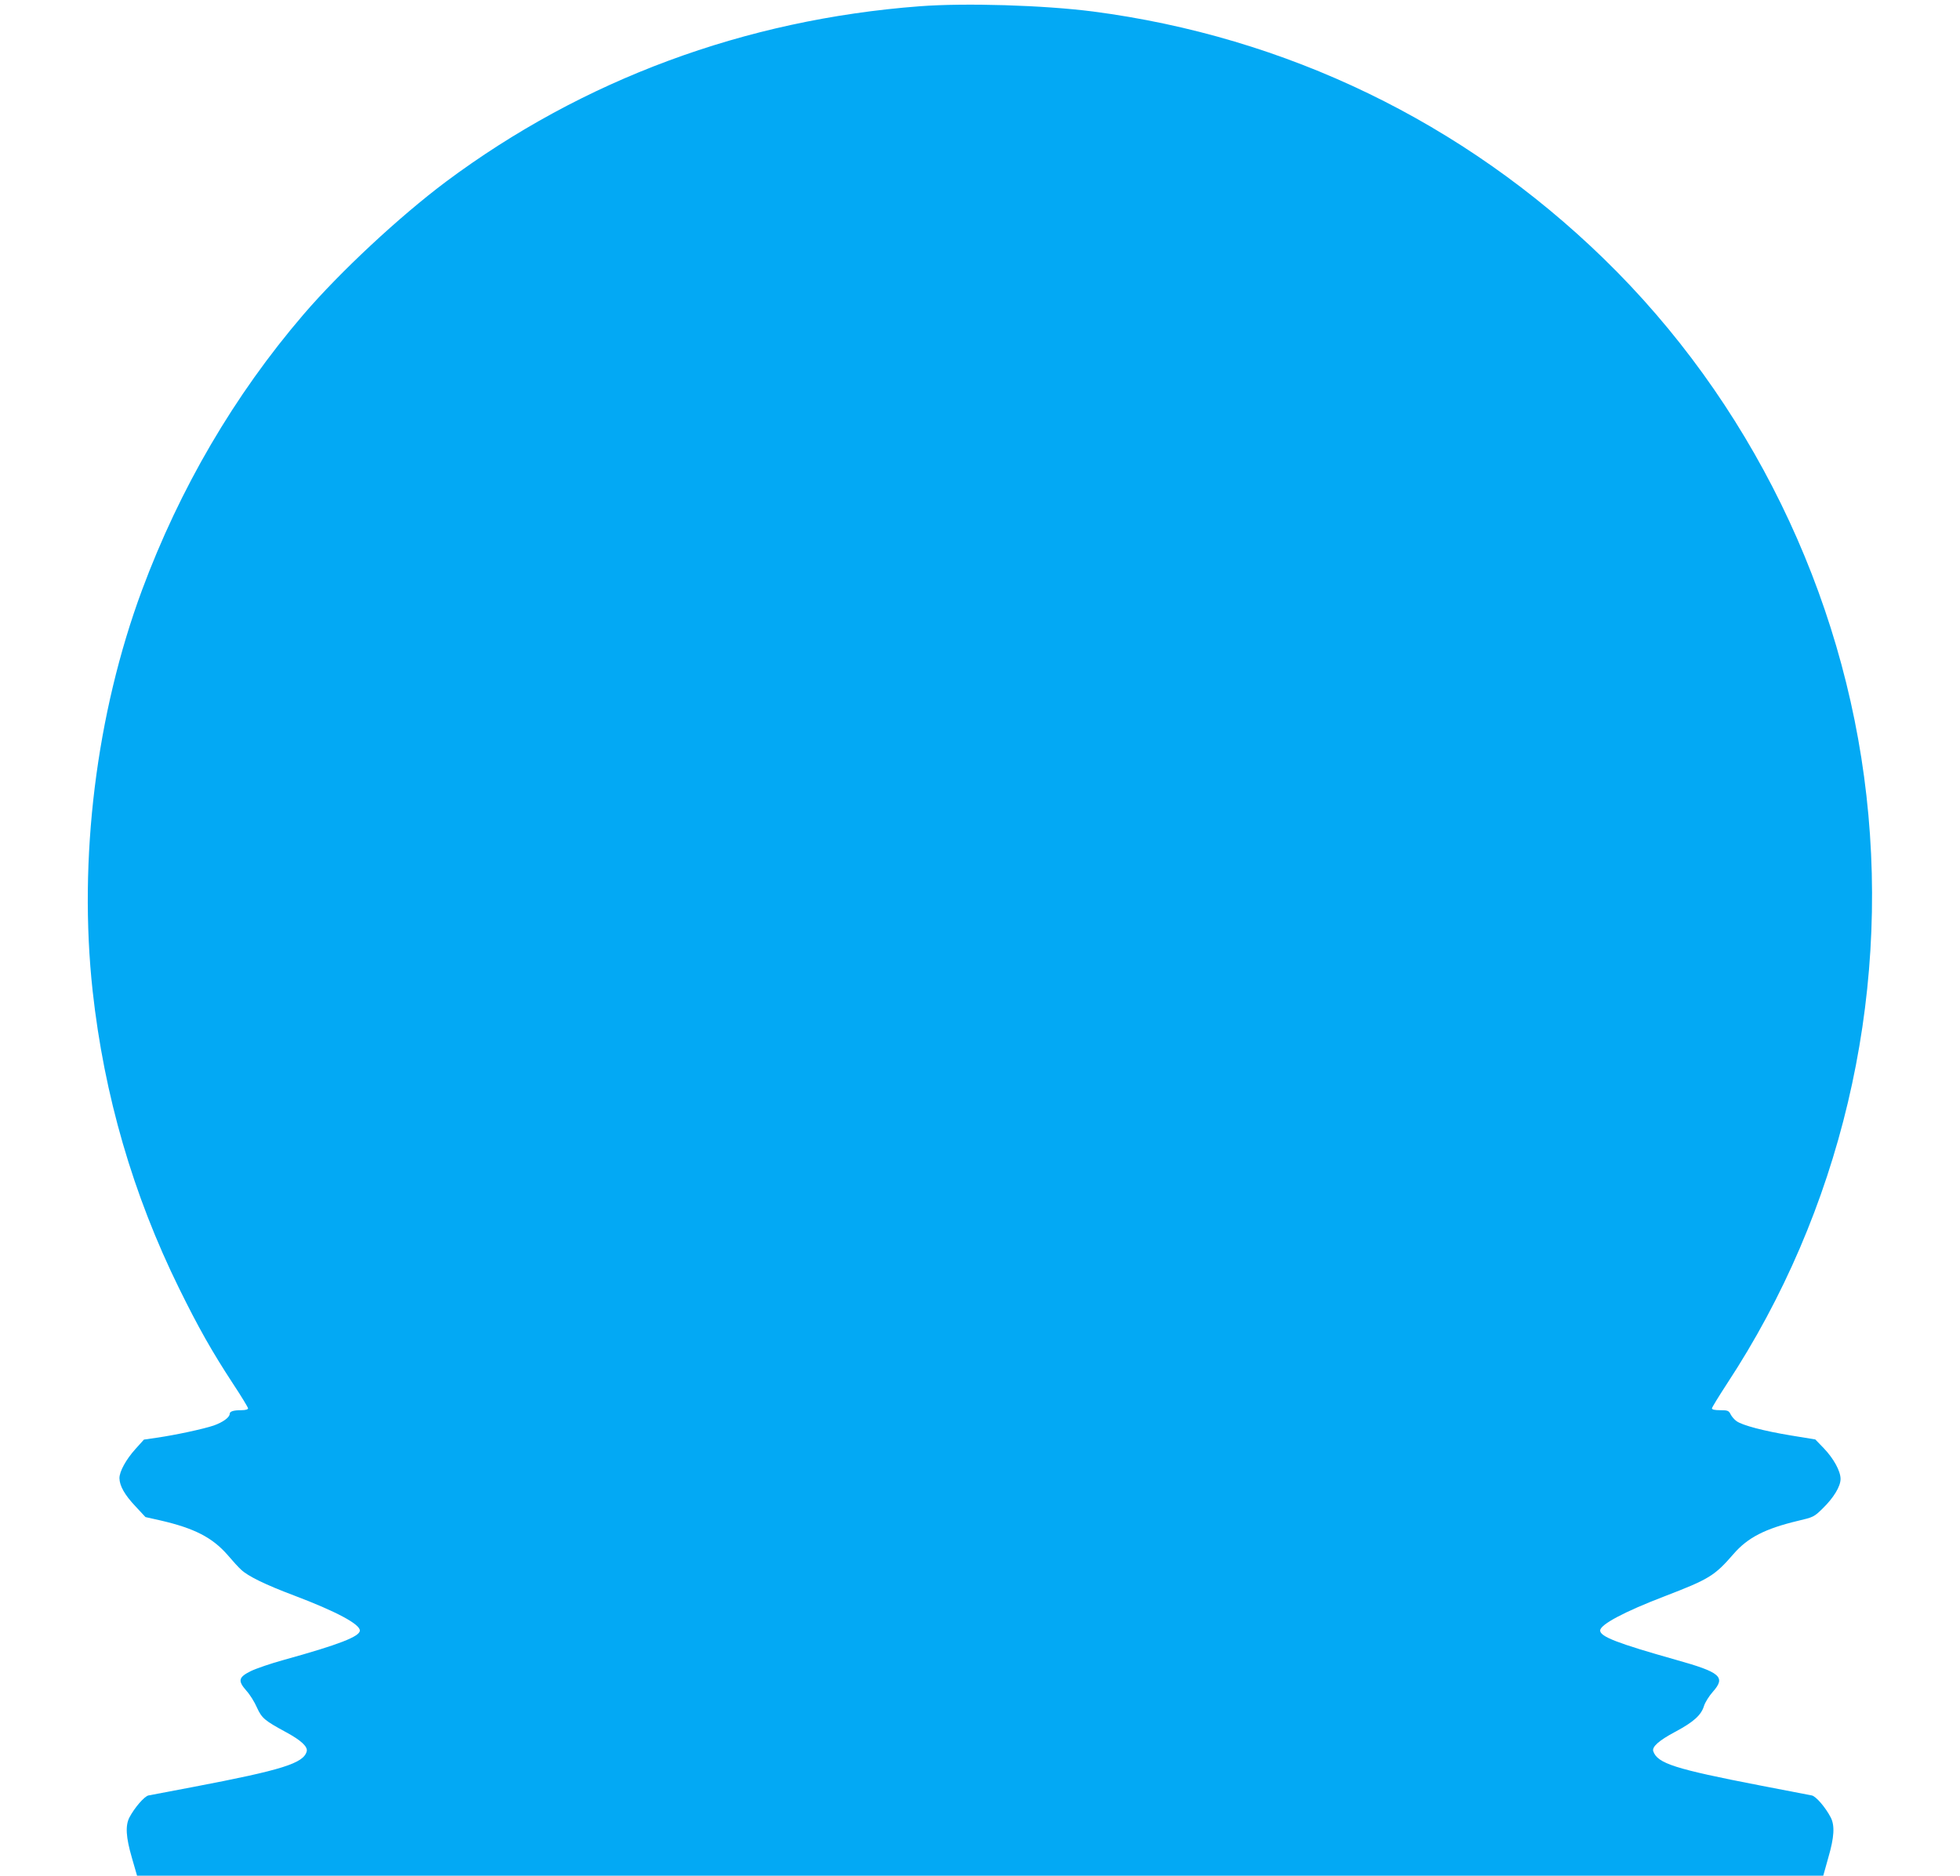 <?xml version="1.0" standalone="no"?>
<!DOCTYPE svg PUBLIC "-//W3C//DTD SVG 20010904//EN"
 "http://www.w3.org/TR/2001/REC-SVG-20010904/DTD/svg10.dtd">
<svg version="1.0" xmlns="http://www.w3.org/2000/svg"
 width="1280pt" height="1225pt" viewBox="0 0 1280 1225"
 preserveAspectRatio="xMidYMid meet">
<g transform="translate(0,1225) scale(0.1,-0.1)"
fill="#03a9f4" stroke="none">
<path d="M6005 12209 c-1142 -87 -2199 -479 -3093 -1146 -303 -227 -691 -588
-931 -868 -451 -526 -807 -1135 -1054 -1800 -299 -807 -416 -1755 -322 -2617
75 -681 263 -1330 565 -1943 125 -254 213 -410 351 -621 55 -83 99 -156 99
-162 0 -7 -17 -12 -44 -12 -52 0 -76 -8 -76 -24 0 -23 -45 -55 -104 -76 -68
-23 -254 -63 -374 -80 l-82 -12 -55 -61 c-62 -69 -105 -147 -105 -191 1 -50
34 -109 104 -183 l66 -71 98 -22 c221 -51 338 -111 438 -225 32 -38 72 -82 89
-97 44 -42 159 -98 345 -168 275 -104 430 -187 430 -229 0 -39 -136 -92 -497
-192 -84 -23 -180 -56 -215 -73 -81 -40 -86 -63 -29 -128 23 -25 54 -75 69
-110 32 -70 50 -85 192 -162 96 -52 141 -94 133 -124 -20 -78 -161 -122 -738
-232 -148 -28 -281 -53 -295 -56 -27 -5 -92 -81 -125 -144 -27 -53 -23 -128
16 -262 l34 -118 5506 0 5506 0 33 118 c39 134 43 209 16 262 -35 67 -97 139
-124 144 -15 3 -169 33 -342 66 -552 107 -665 143 -693 222 -10 29 35 70 144
128 120 64 169 109 187 168 7 23 33 65 58 93 86 97 51 127 -242 209 -379 107
-494 151 -494 191 0 39 158 123 419 223 294 113 328 134 453 278 92 106 205
164 418 215 102 24 107 26 163 81 71 69 117 144 117 193 0 51 -45 133 -109
200 l-56 58 -159 26 c-176 29 -318 66 -356 94 -14 10 -31 30 -38 44 -12 24
-19 27 -68 27 -35 0 -54 4 -54 12 0 6 45 79 99 162 738 1123 1062 2491 910
3839 -149 1326 -764 2583 -1717 3509 -917 891 -2071 1448 -3335 1613 -321 41
-831 57 -1132 34z"/>
</g>
</svg>
